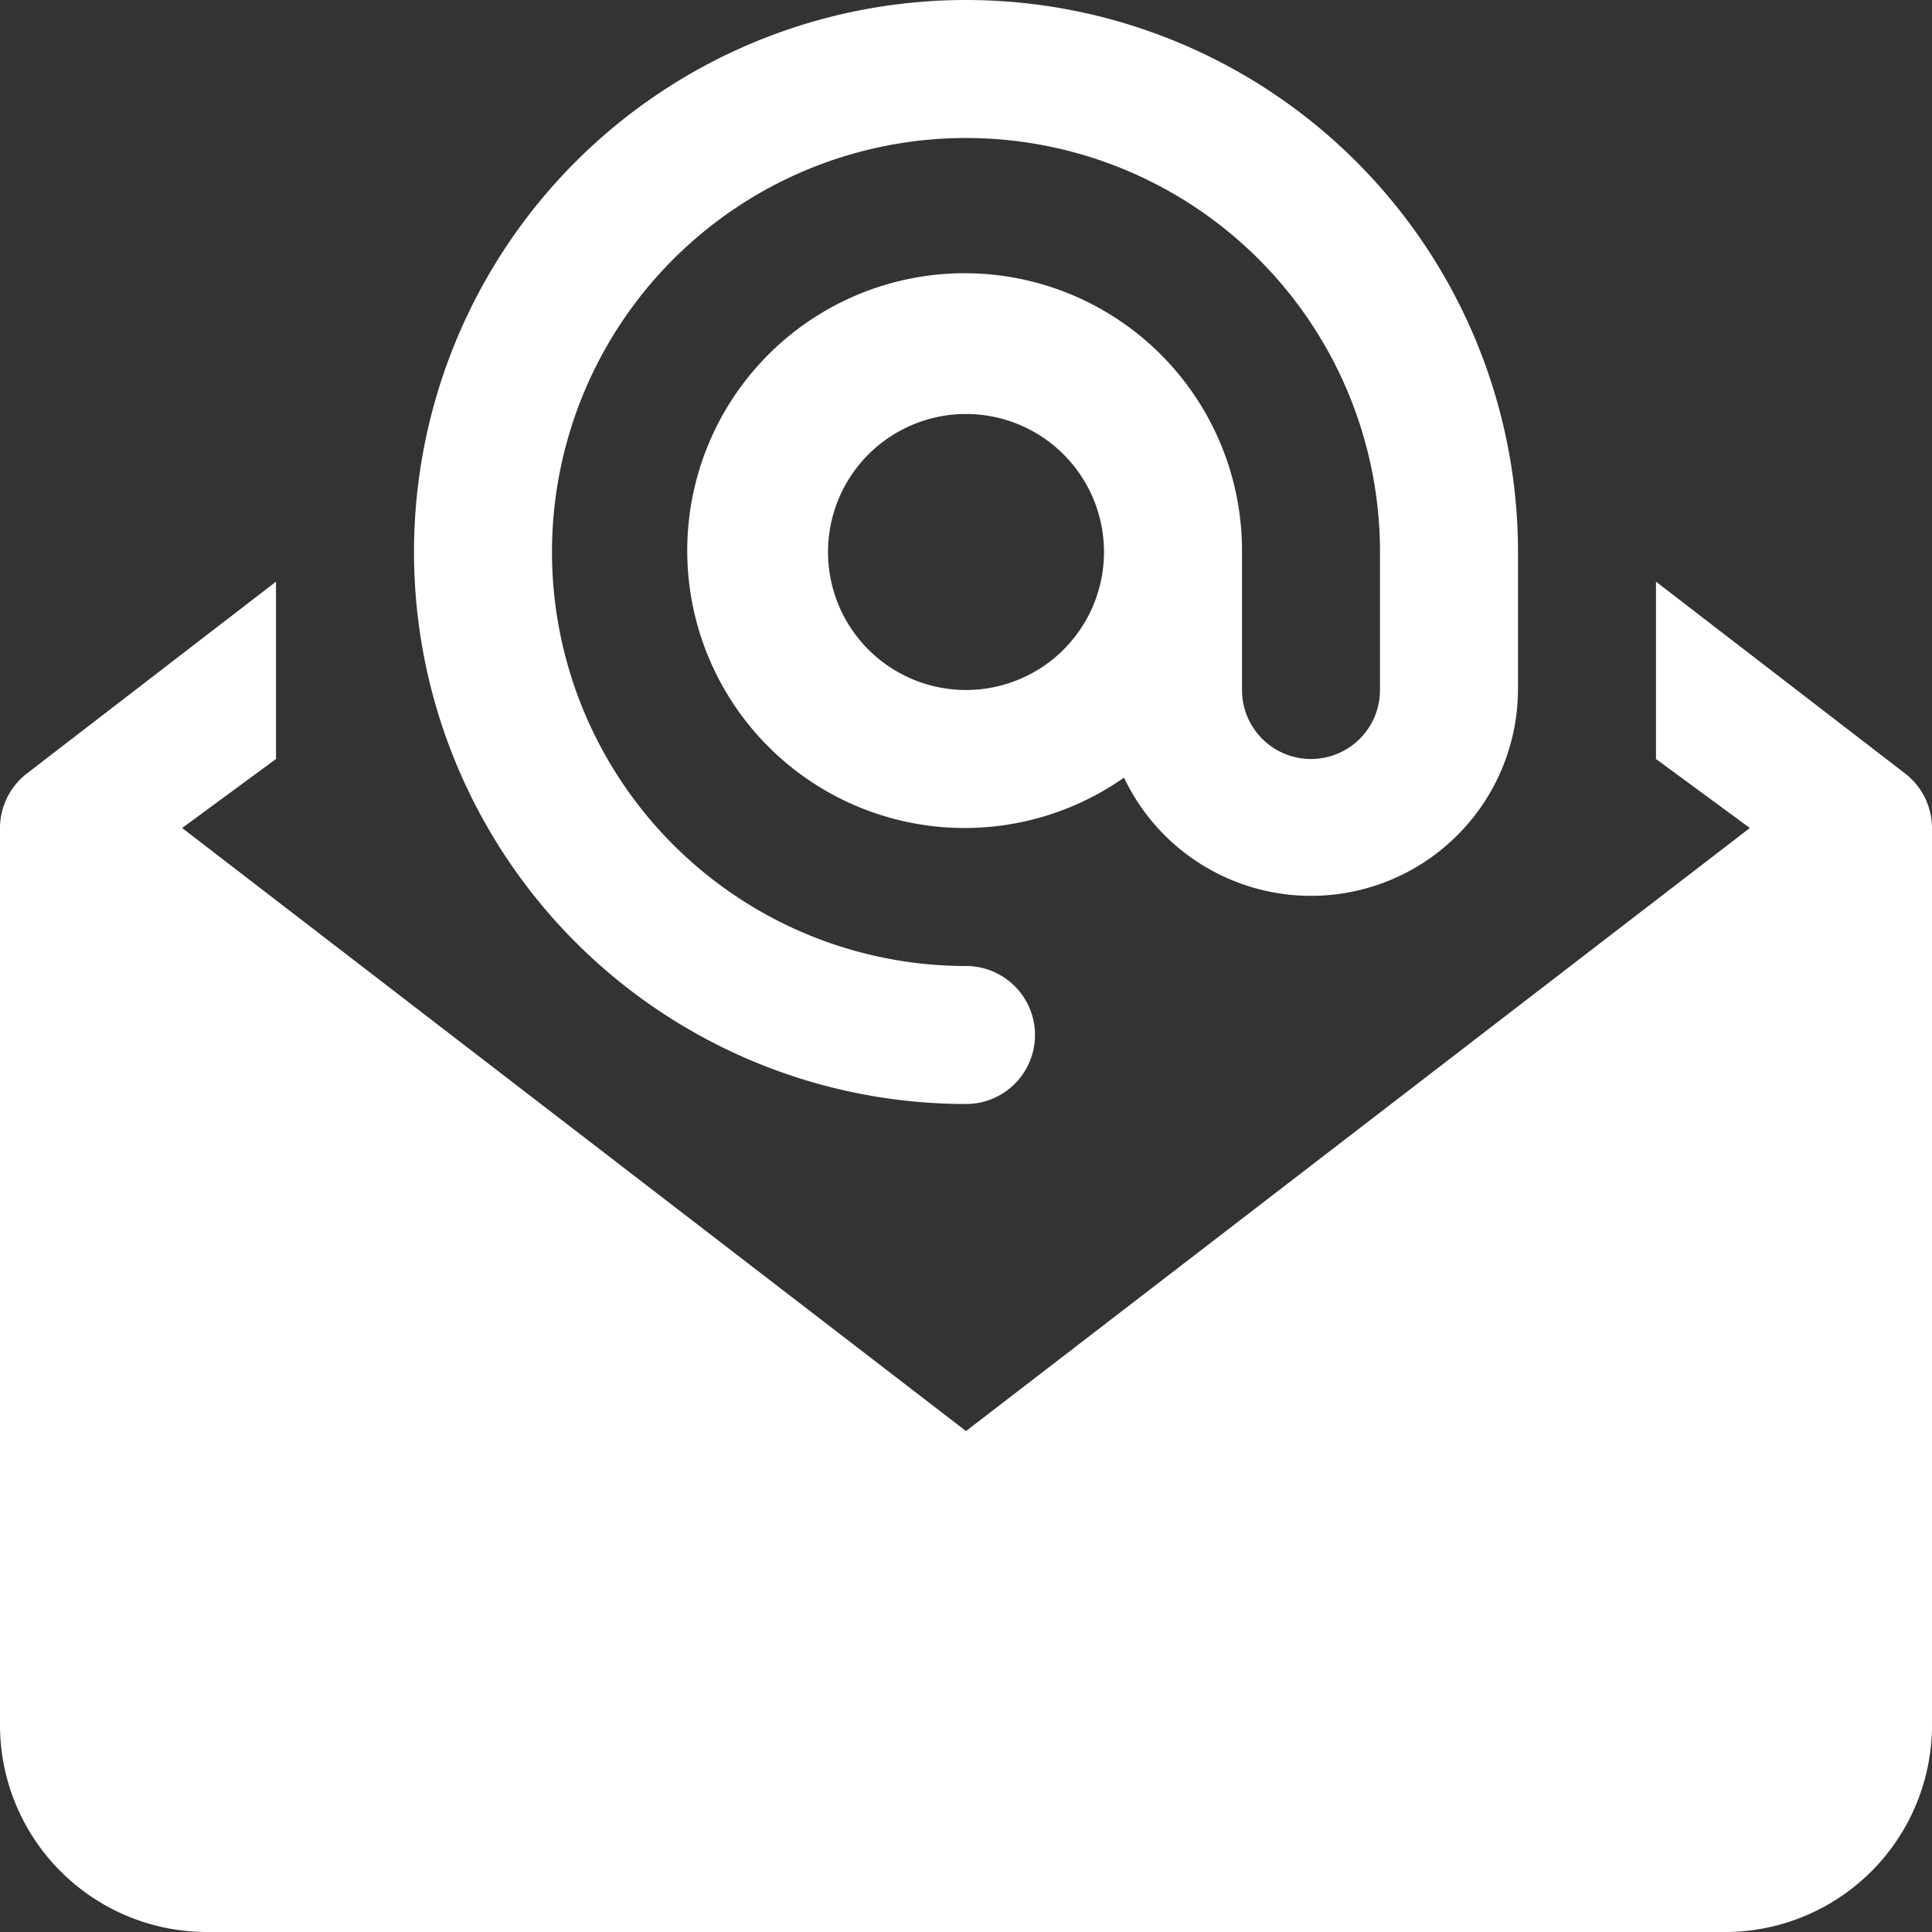 <svg xmlns="http://www.w3.org/2000/svg" width="14" height="14" viewBox="0 0 14 14">
  <rect x="0" y="0" width="14" height="14" fill="#333333" stroke="none"/>
  <g id="ic_mail" transform="translate(-2 -2)">
    <path id="Path_2087" data-name="Path 2087" d="M9,10A.5.5,0,0,0,9,9a3,3,0,1,1,3-3V7a.5.5,0,0,1-1,0V6a2.01,2.01,0,1,0-.855,1.635A1.5,1.5,0,0,0,13,7V6a4,4,0,1,0-4,4ZM9,7a1,1,0,1,1,1-1A1,1,0,0,1,9,7Zm7,1v6.5A1.5,1.5,0,0,1,14.5,16H3.5A1.5,1.5,0,0,1,2,14.5V8a.5.5,0,0,1,.195-.395L4,6.215V7.5L3.32,8,9,12.37,14.68,8,14,7.5V6.215l1.805,1.39A.5.5,0,0,1,16,8Z" fill="#fff"/>
  </g>
</svg>
